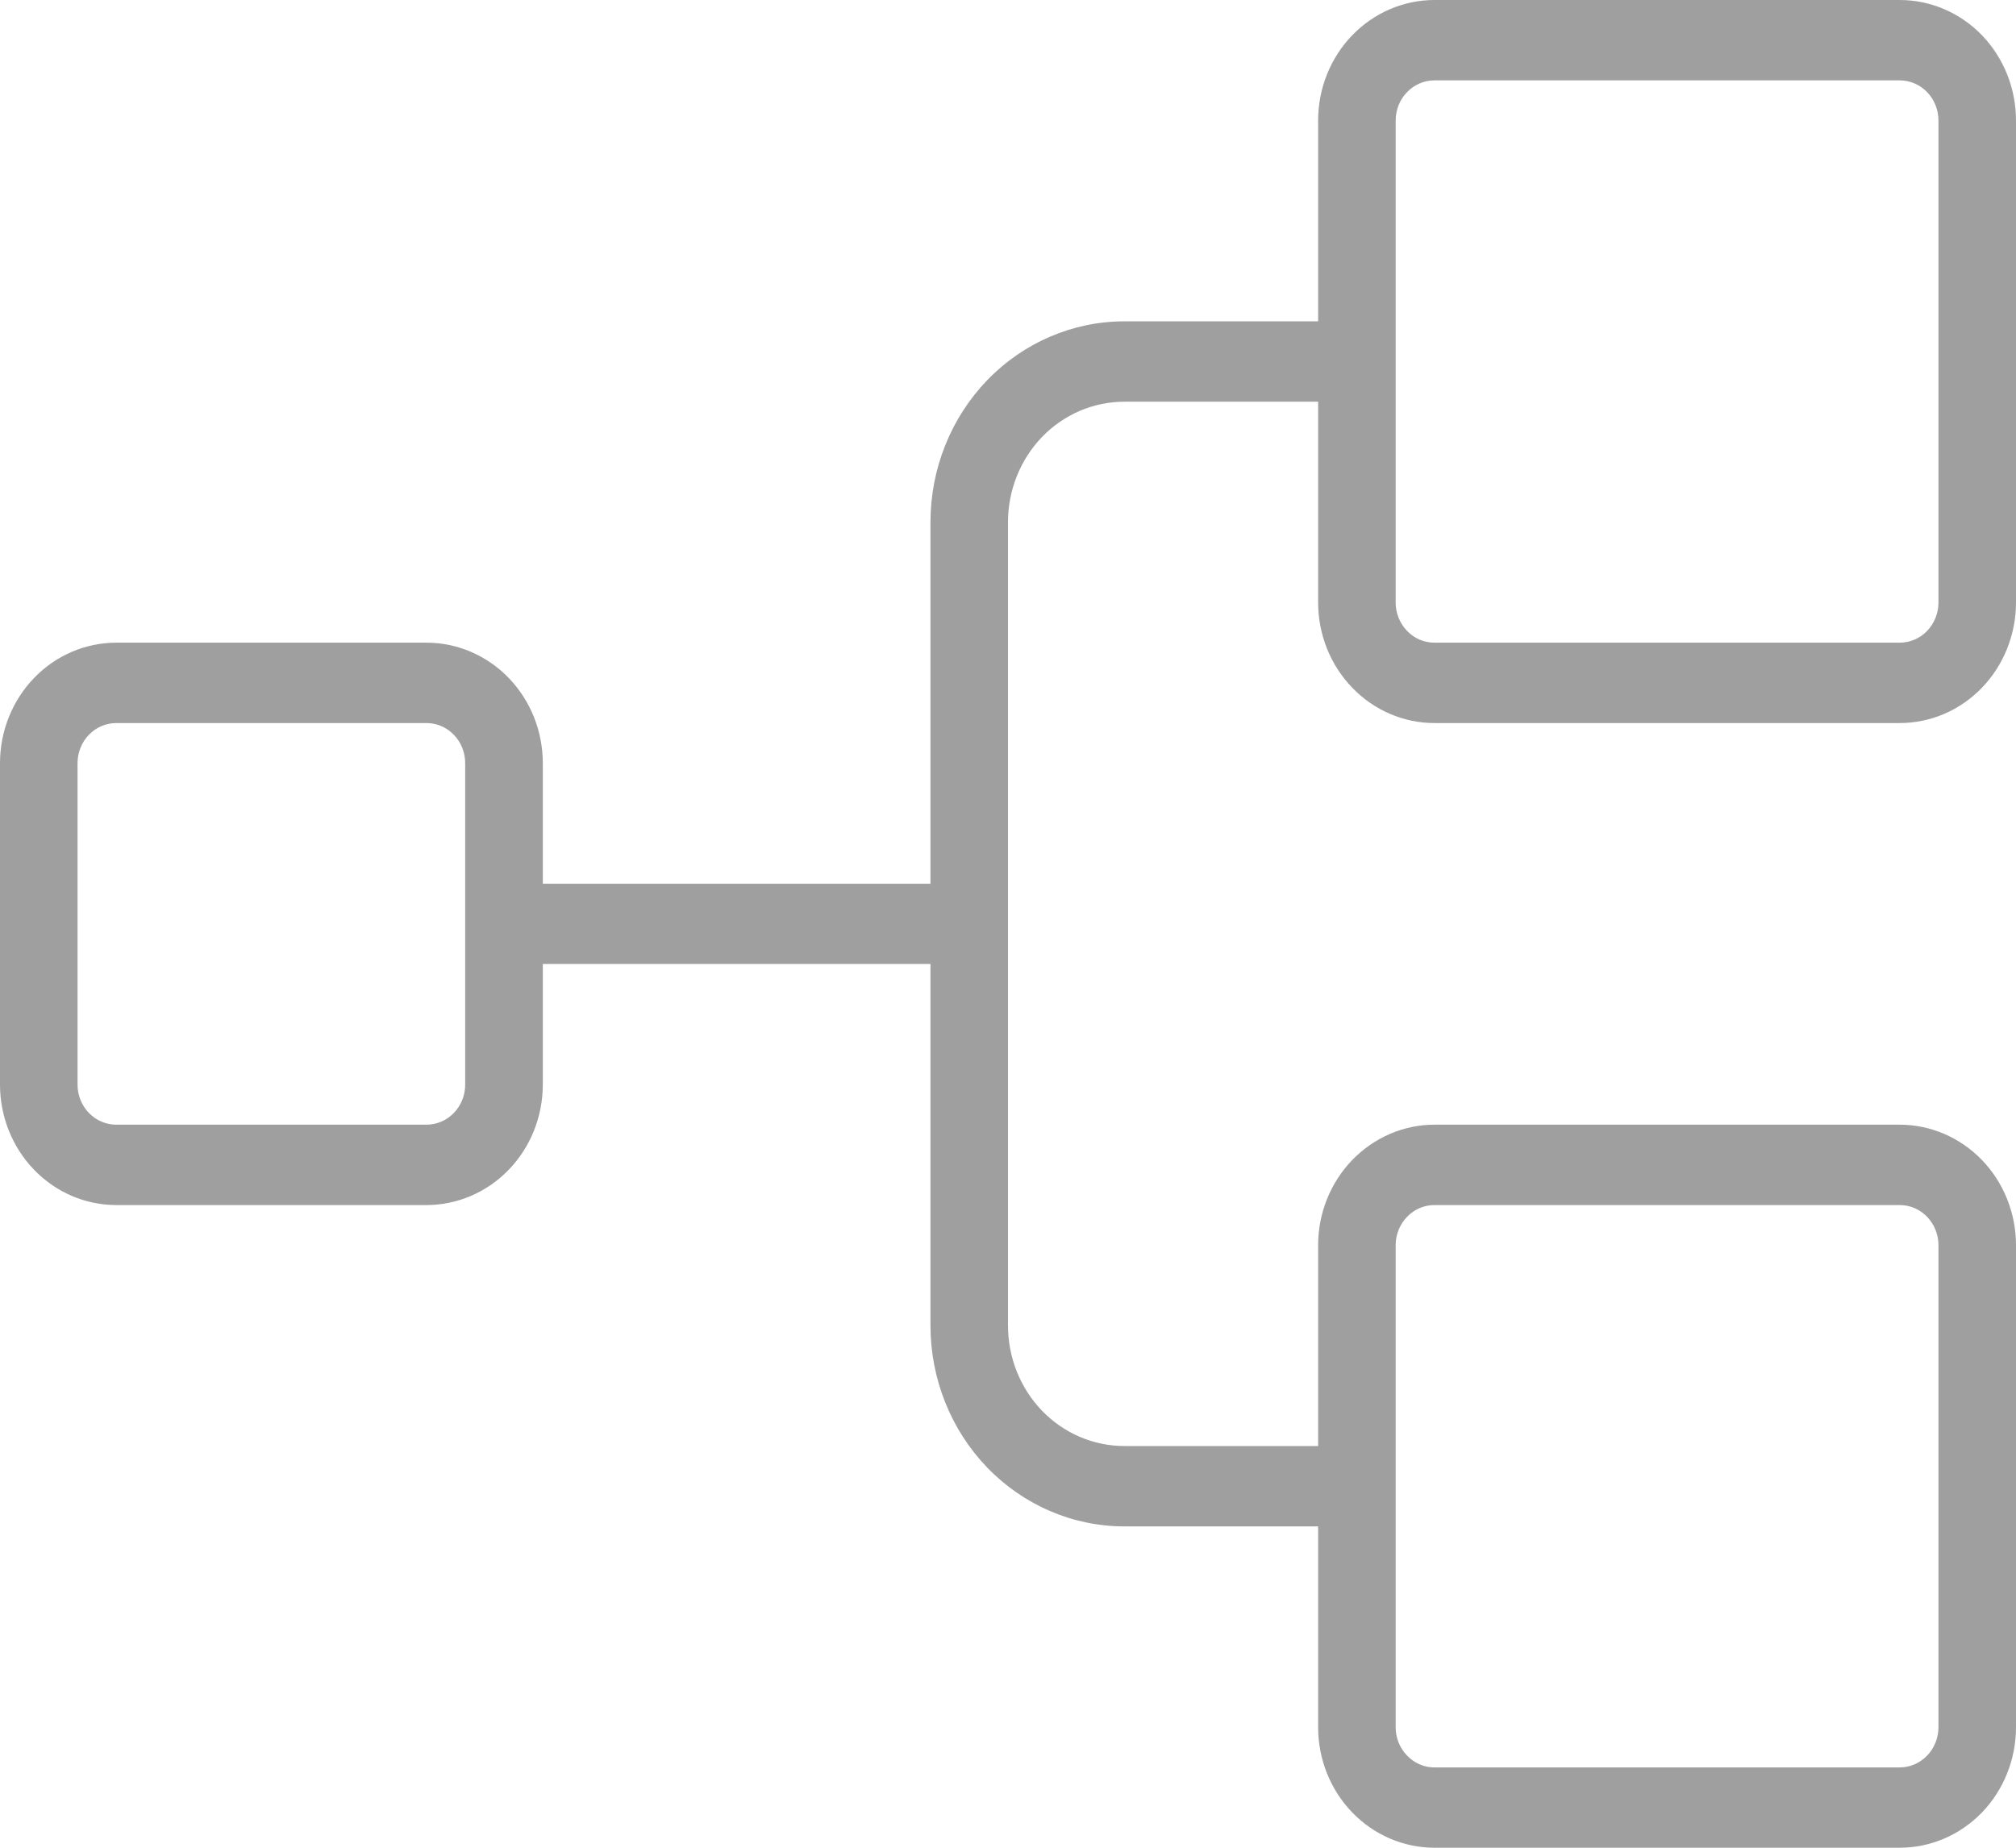 <svg width="24" height="22" viewBox="0 0 24 22" fill="none" xmlns="http://www.w3.org/2000/svg">
<path d="M17.077 8.609H22.615C22.983 8.609 23.335 8.458 23.595 8.188C23.854 7.919 24 7.554 24 7.174V1.435C24 1.054 23.854 0.689 23.595 0.42C23.335 0.151 22.983 0 22.615 0H17.077C16.71 0 16.358 0.151 16.098 0.42C15.838 0.689 15.692 1.054 15.692 1.435V3.826H13.385C12.773 3.826 12.186 4.078 11.753 4.526C11.32 4.975 11.077 5.583 11.077 6.217V10.522H6.462V9.087C6.462 8.706 6.316 8.341 6.056 8.072C5.796 7.803 5.444 7.652 5.077 7.652H1.385C1.017 7.652 0.665 7.803 0.406 8.072C0.146 8.341 0 8.706 0 9.087V12.913C0 13.294 0.146 13.659 0.406 13.928C0.665 14.197 1.017 14.348 1.385 14.348H5.077C5.444 14.348 5.796 14.197 6.056 13.928C6.316 13.659 6.462 13.294 6.462 12.913V11.478H11.077V15.783C11.077 16.417 11.32 17.025 11.753 17.474C12.186 17.922 12.773 18.174 13.385 18.174H15.692V20.565C15.692 20.946 15.838 21.311 16.098 21.58C16.358 21.849 16.71 22 17.077 22H22.615C22.983 22 23.335 21.849 23.595 21.58C23.854 21.311 24 20.946 24 20.565V14.826C24 14.446 23.854 14.081 23.595 13.812C23.335 13.543 22.983 13.391 22.615 13.391H17.077C16.71 13.391 16.358 13.543 16.098 13.812C15.838 14.081 15.692 14.446 15.692 14.826V17.217H13.385C13.017 17.217 12.665 17.066 12.405 16.797C12.146 16.528 12 16.163 12 15.783V6.217C12 5.837 12.146 5.472 12.405 5.203C12.665 4.934 13.017 4.783 13.385 4.783H15.692V7.174C15.692 7.554 15.838 7.919 16.098 8.188C16.358 8.458 16.71 8.609 17.077 8.609ZM5.538 12.913C5.538 13.04 5.49 13.162 5.403 13.251C5.317 13.341 5.199 13.391 5.077 13.391H1.385C1.262 13.391 1.145 13.341 1.058 13.251C0.972 13.162 0.923 13.04 0.923 12.913V9.087C0.923 8.96 0.972 8.838 1.058 8.749C1.145 8.659 1.262 8.609 1.385 8.609H5.077C5.199 8.609 5.317 8.659 5.403 8.749C5.49 8.838 5.538 8.96 5.538 9.087V12.913ZM16.615 14.826C16.615 14.699 16.664 14.578 16.751 14.488C16.837 14.398 16.954 14.348 17.077 14.348H22.615C22.738 14.348 22.855 14.398 22.942 14.488C23.028 14.578 23.077 14.699 23.077 14.826V20.565C23.077 20.692 23.028 20.814 22.942 20.903C22.855 20.993 22.738 21.044 22.615 21.044H17.077C16.954 21.044 16.837 20.993 16.751 20.903C16.664 20.814 16.615 20.692 16.615 20.565V14.826ZM16.615 1.435C16.615 1.308 16.664 1.186 16.751 1.097C16.837 1.007 16.954 0.957 17.077 0.957H22.615C22.738 0.957 22.855 1.007 22.942 1.097C23.028 1.186 23.077 1.308 23.077 1.435V7.174C23.077 7.301 23.028 7.422 22.942 7.512C22.855 7.602 22.738 7.652 22.615 7.652H17.077C16.954 7.652 16.837 7.602 16.751 7.512C16.664 7.422 16.615 7.301 16.615 7.174V1.435Z" fill="#9F9F9F"/>
</svg>
